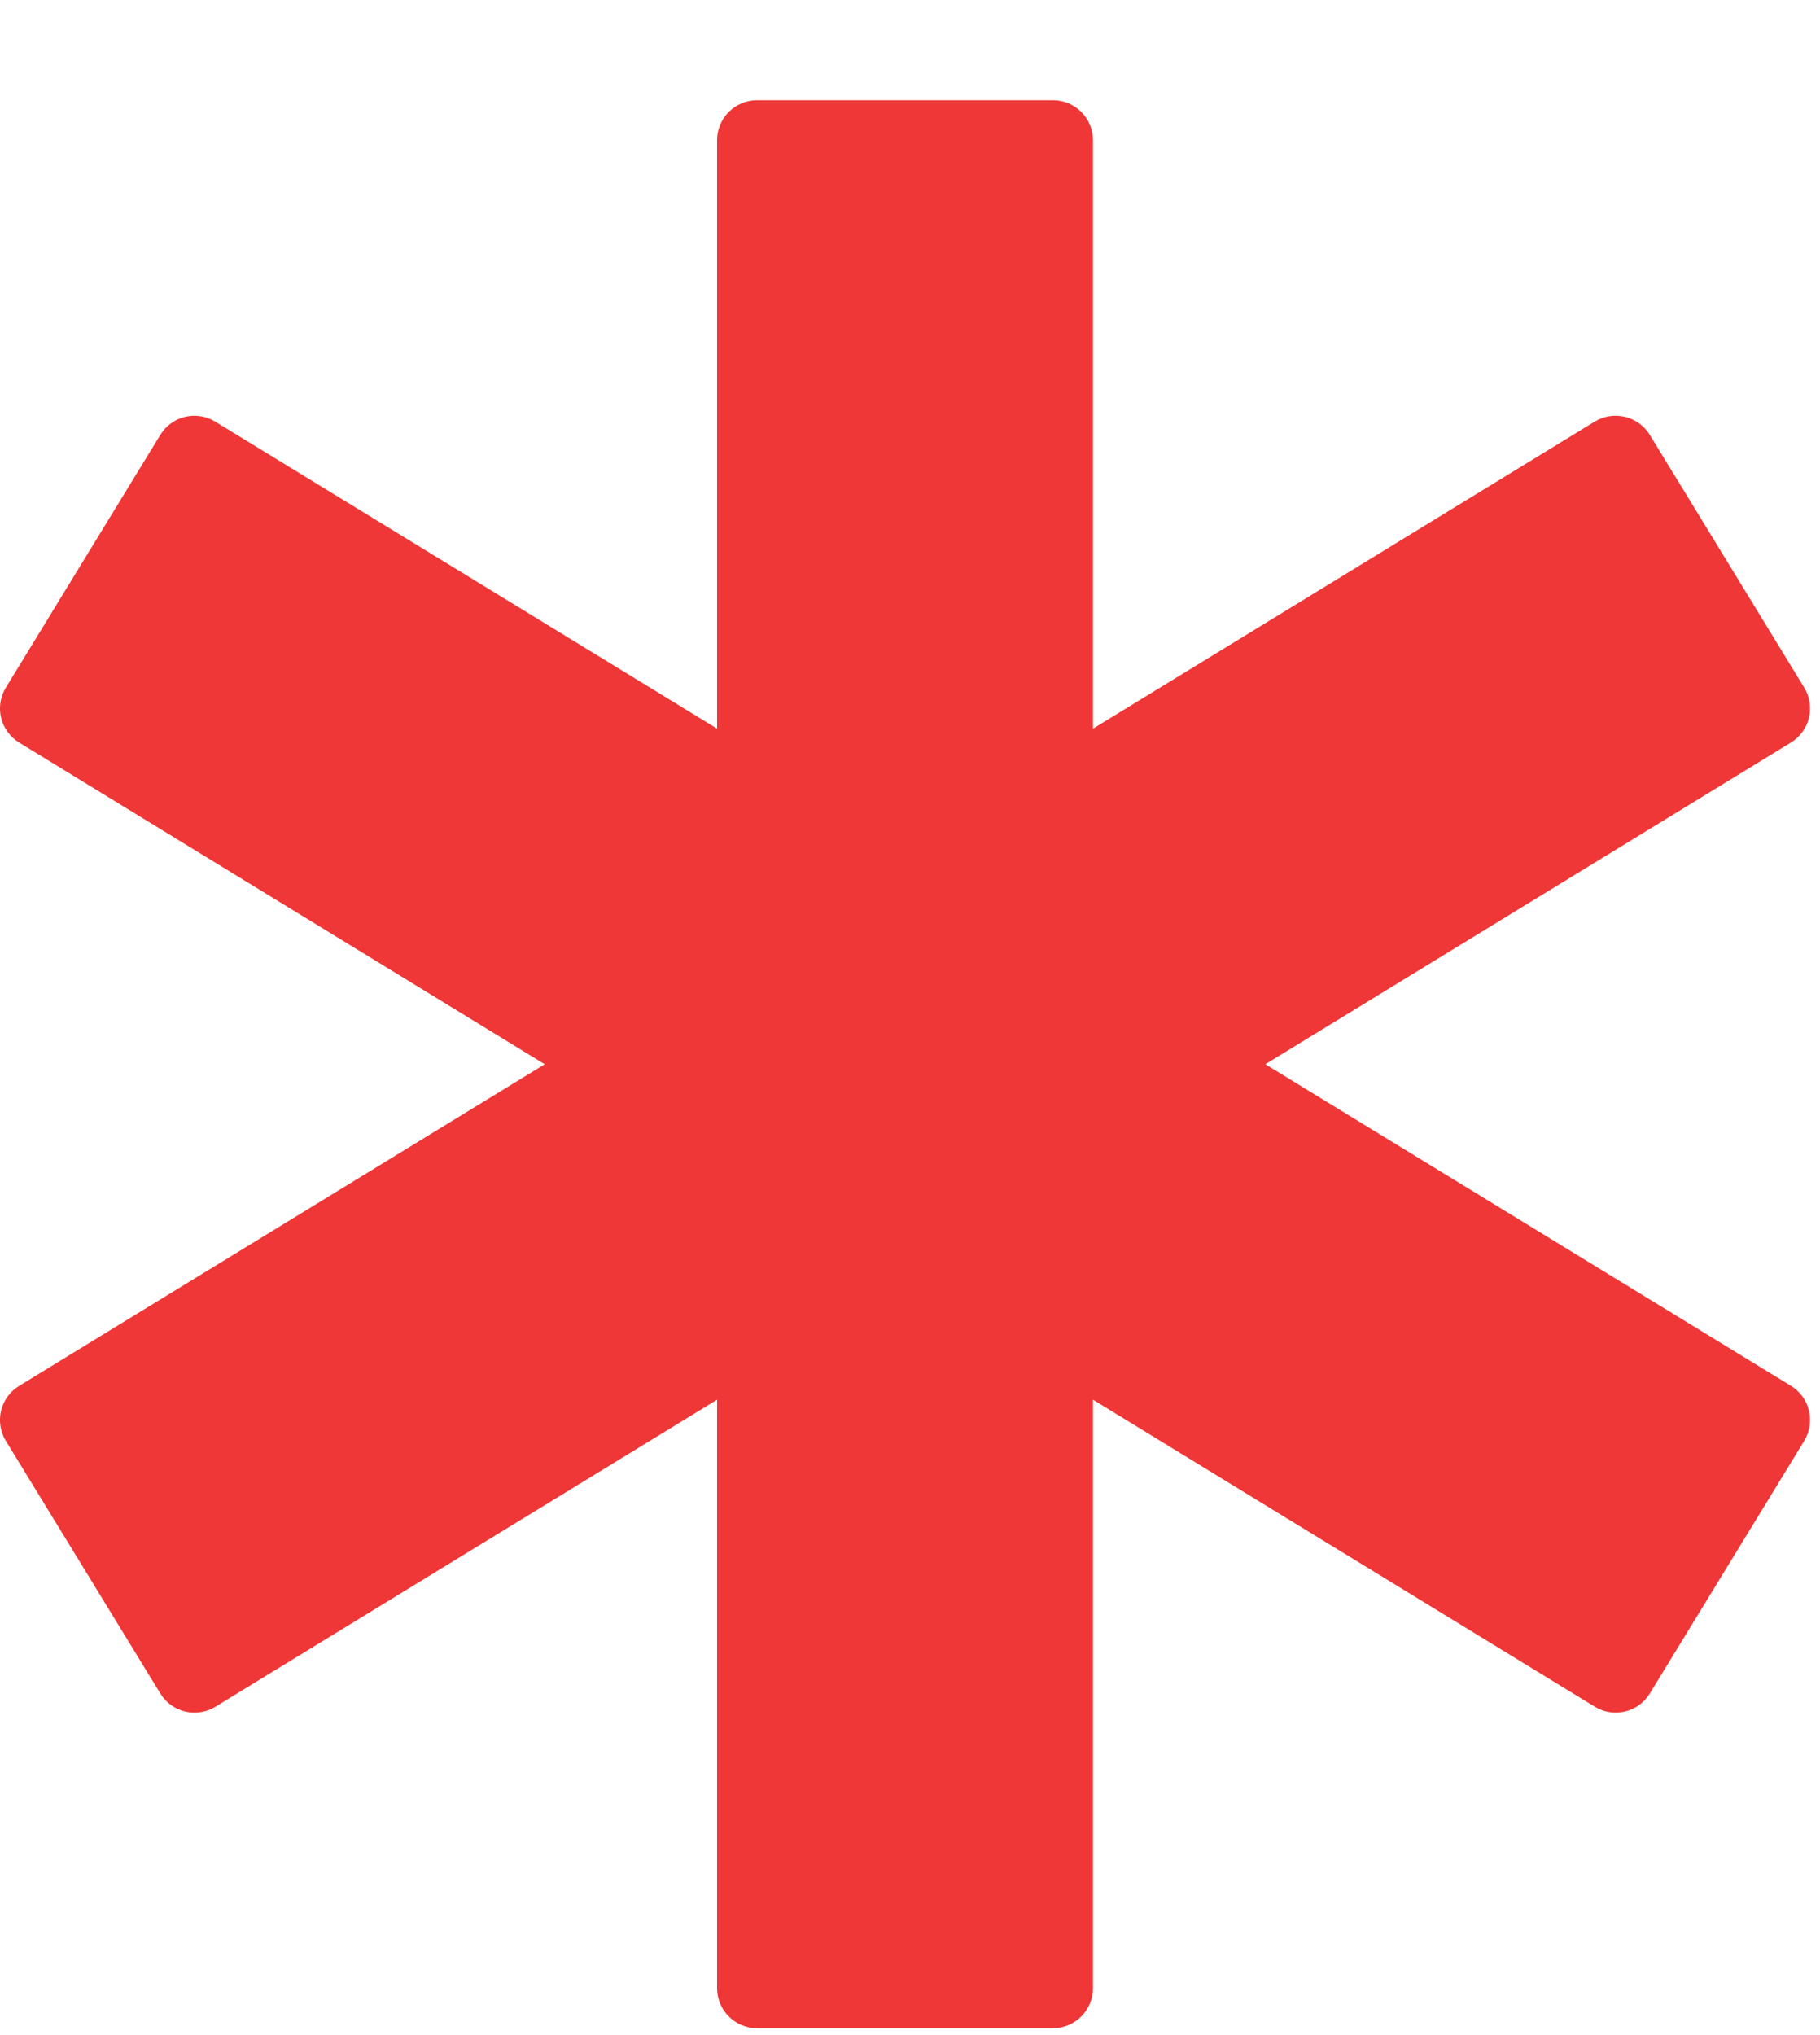 <svg width="17" height="19" viewBox="0 0 17 19" fill="none" xmlns="http://www.w3.org/2000/svg">
<path id="Vector" d="M16.729 12.939L11.819 9.936L16.729 6.932C16.813 6.881 16.874 6.797 16.897 6.701C16.92 6.605 16.904 6.503 16.852 6.419L15.41 4.06C15.302 3.884 15.072 3.829 14.896 3.936L10.209 6.803V1.309C10.209 1.103 10.042 0.936 9.836 0.936H7.072C6.865 0.936 6.698 1.103 6.698 1.309V6.803L2.011 3.937C1.835 3.829 1.605 3.884 1.497 4.061L0.055 6.419C0.003 6.503 -0.013 6.605 0.01 6.701C0.034 6.798 0.094 6.881 0.179 6.933L5.088 9.936L0.179 12.939C0.094 12.99 0.034 13.074 0.01 13.17C-0.013 13.267 0.003 13.368 0.055 13.453L1.497 15.81C1.605 15.987 1.835 16.042 2.011 15.935L6.698 13.068V18.562C6.698 18.768 6.865 18.936 7.072 18.936H9.836C10.042 18.936 10.209 18.768 10.209 18.562V13.068L14.896 15.934C15.072 16.042 15.302 15.987 15.41 15.811L16.852 13.453C16.904 13.368 16.92 13.267 16.897 13.17C16.874 13.073 16.813 12.991 16.729 12.939Z" fill="#EE3736"/>
</svg>
